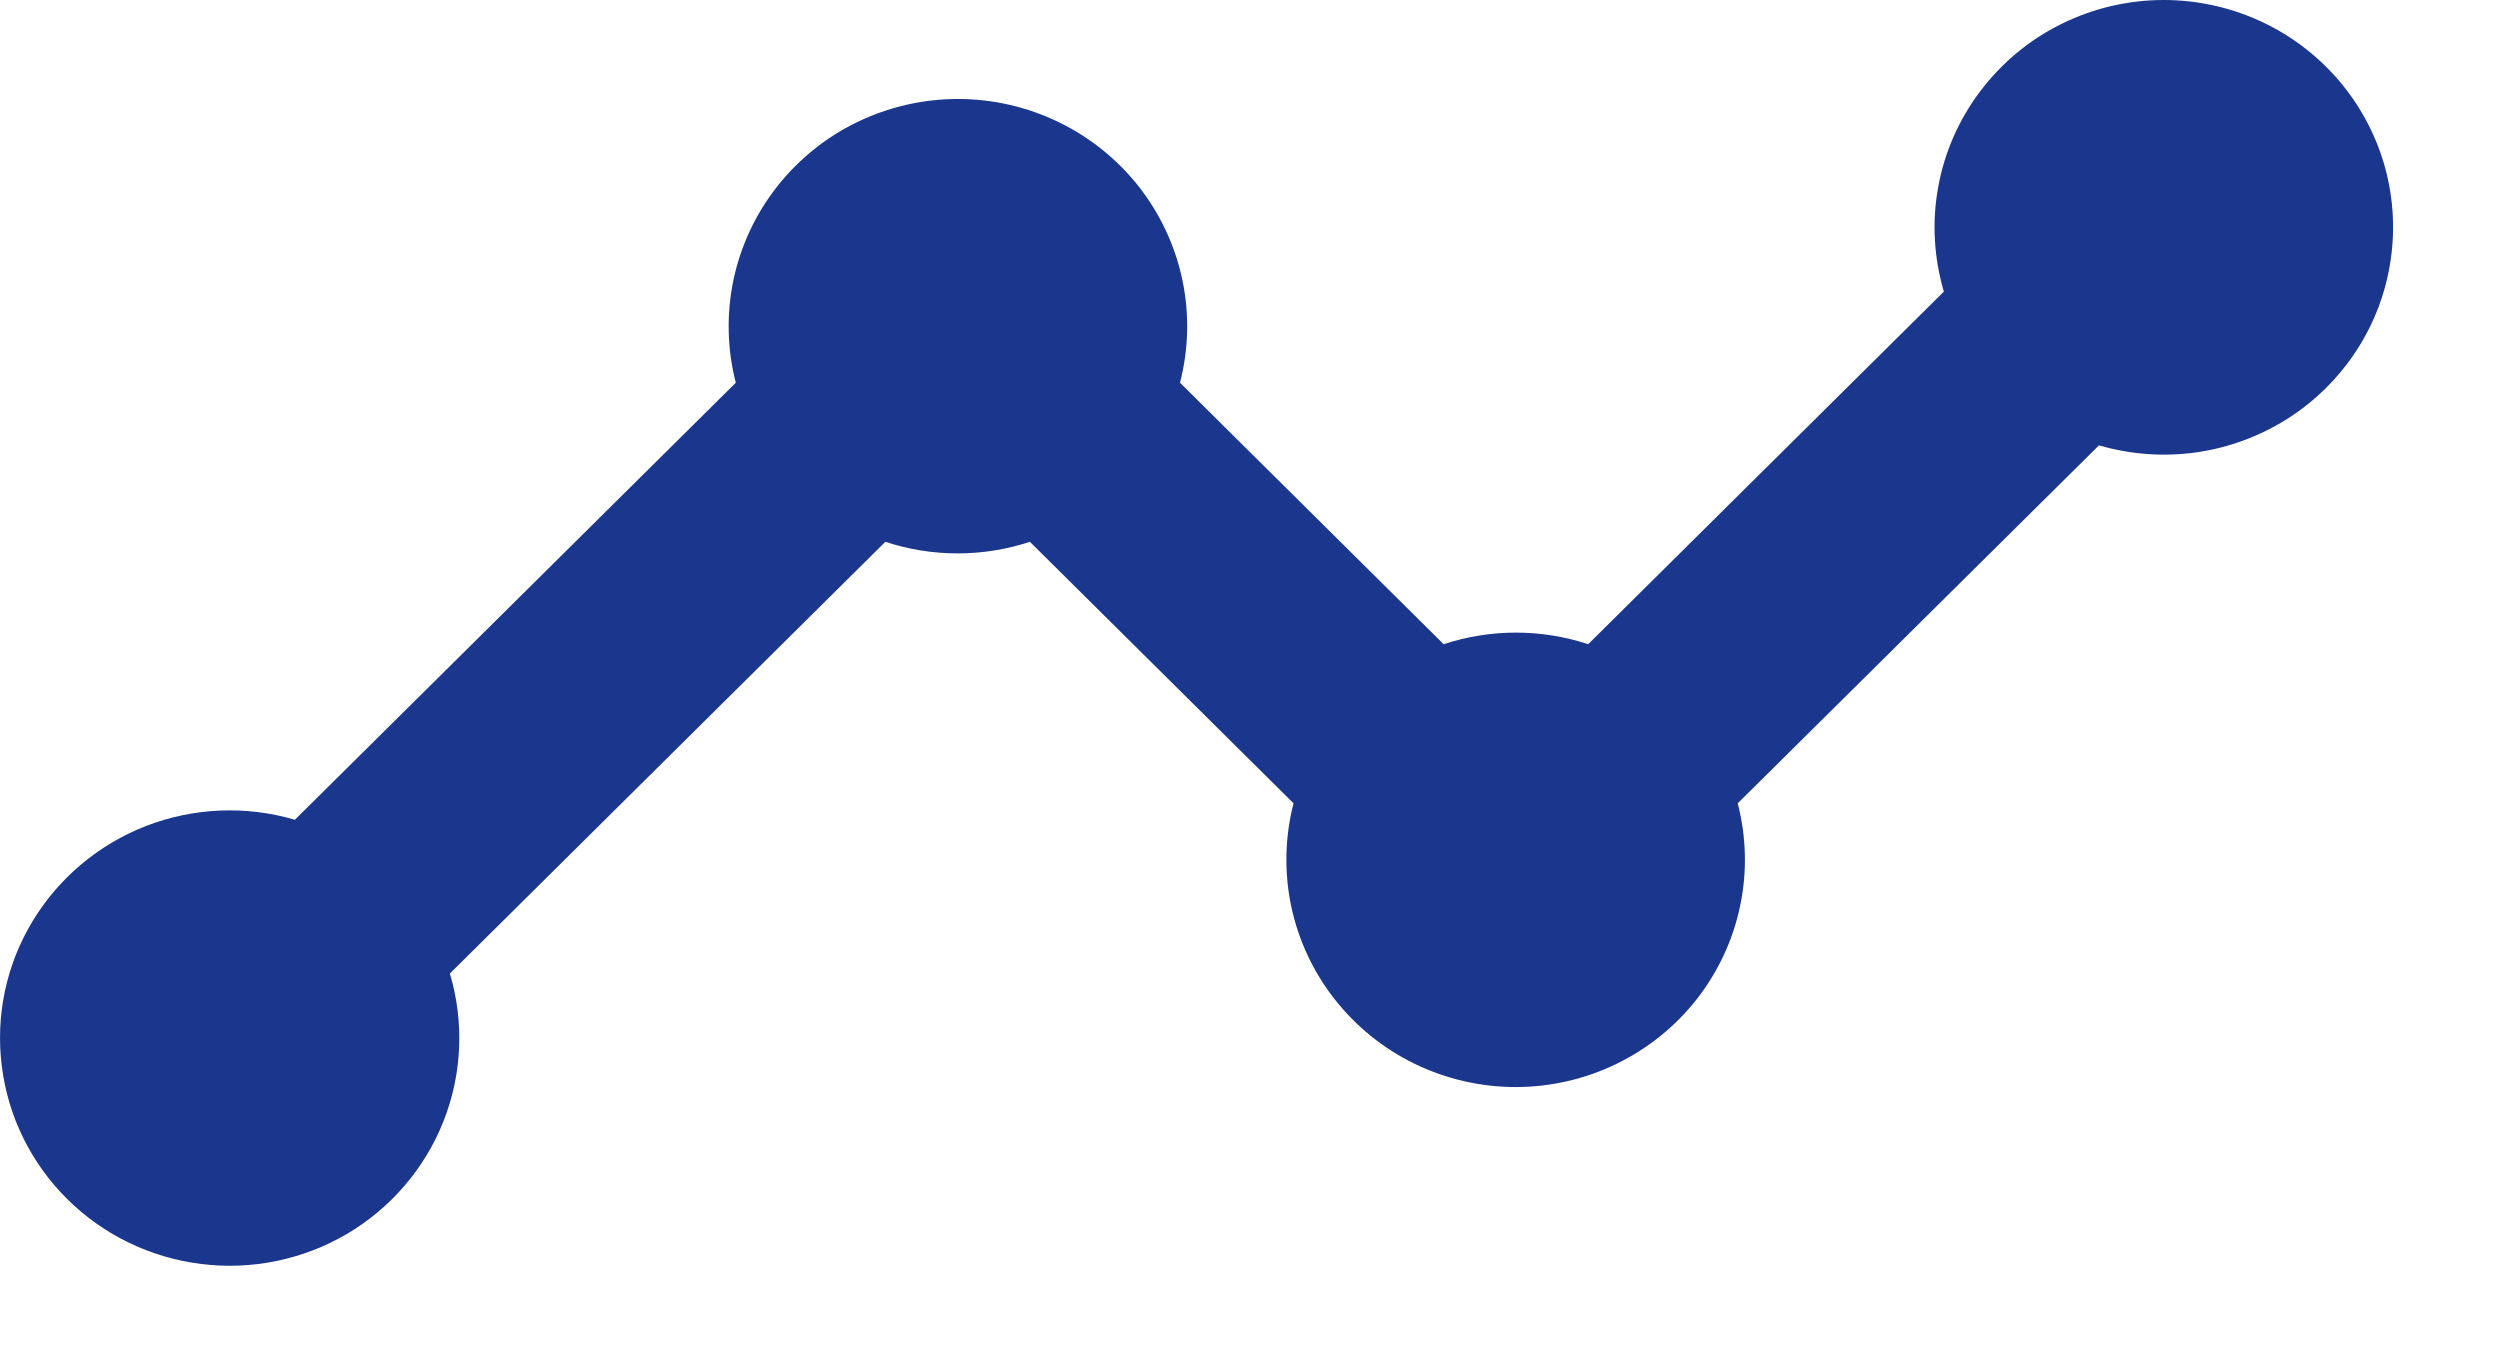 <?xml version="1.0" encoding="utf-8"?>
<svg xmlns="http://www.w3.org/2000/svg" fill="none" height="100%" overflow="visible" preserveAspectRatio="none" style="display: block;" viewBox="0 0 22 12" width="100%">
<path d="M19.041 1.26361e-07C18.727 0 18.418 0.073 18.138 0.212C17.857 0.351 17.614 0.554 17.426 0.803C17.238 1.052 17.111 1.341 17.056 1.647C17 1.953 17.018 2.267 17.106 2.566L13.976 5.669C13.564 5.533 13.117 5.533 12.704 5.669L10.384 3.368C10.46 3.073 10.468 2.764 10.405 2.465C10.343 2.167 10.212 1.886 10.024 1.645C9.835 1.404 9.593 1.209 9.317 1.075C9.041 0.941 8.737 0.871 8.43 0.871C8.122 0.871 7.819 0.941 7.542 1.075C7.266 1.209 7.025 1.404 6.836 1.645C6.647 1.886 6.517 2.167 6.454 2.465C6.392 2.764 6.399 3.073 6.475 3.368L2.595 7.214C2.164 7.087 1.703 7.107 1.284 7.269C0.866 7.432 0.514 7.728 0.284 8.111C0.054 8.493 -0.04 8.941 0.016 9.383C0.071 9.826 0.274 10.237 0.592 10.552C0.909 10.867 1.324 11.068 1.77 11.123C2.216 11.179 2.667 11.085 3.054 10.858C3.44 10.63 3.739 10.281 3.903 9.866C4.067 9.451 4.086 8.994 3.959 8.567L7.791 4.768C8.204 4.904 8.65 4.904 9.063 4.768L11.383 7.069C11.307 7.365 11.3 7.674 11.362 7.972C11.425 8.271 11.555 8.551 11.744 8.792C11.933 9.033 12.174 9.228 12.45 9.362C12.727 9.496 13.03 9.566 13.338 9.566C13.645 9.566 13.949 9.496 14.225 9.362C14.501 9.228 14.743 9.033 14.932 8.792C15.12 8.551 15.251 8.271 15.313 7.972C15.376 7.674 15.368 7.365 15.292 7.069L18.471 3.919C18.748 4 19.04 4.021 19.327 3.981C19.613 3.94 19.887 3.839 20.131 3.684C20.375 3.529 20.581 3.324 20.738 3.083C20.895 2.842 20.997 2.57 21.038 2.286C21.08 2.002 21.059 1.713 20.978 1.437C20.896 1.162 20.756 0.907 20.566 0.69C20.377 0.474 20.143 0.3 19.88 0.181C19.616 0.062 19.33 -0 19.041 1.26361e-07Z" fill="#1B368D" id="Vector"/>
</svg>